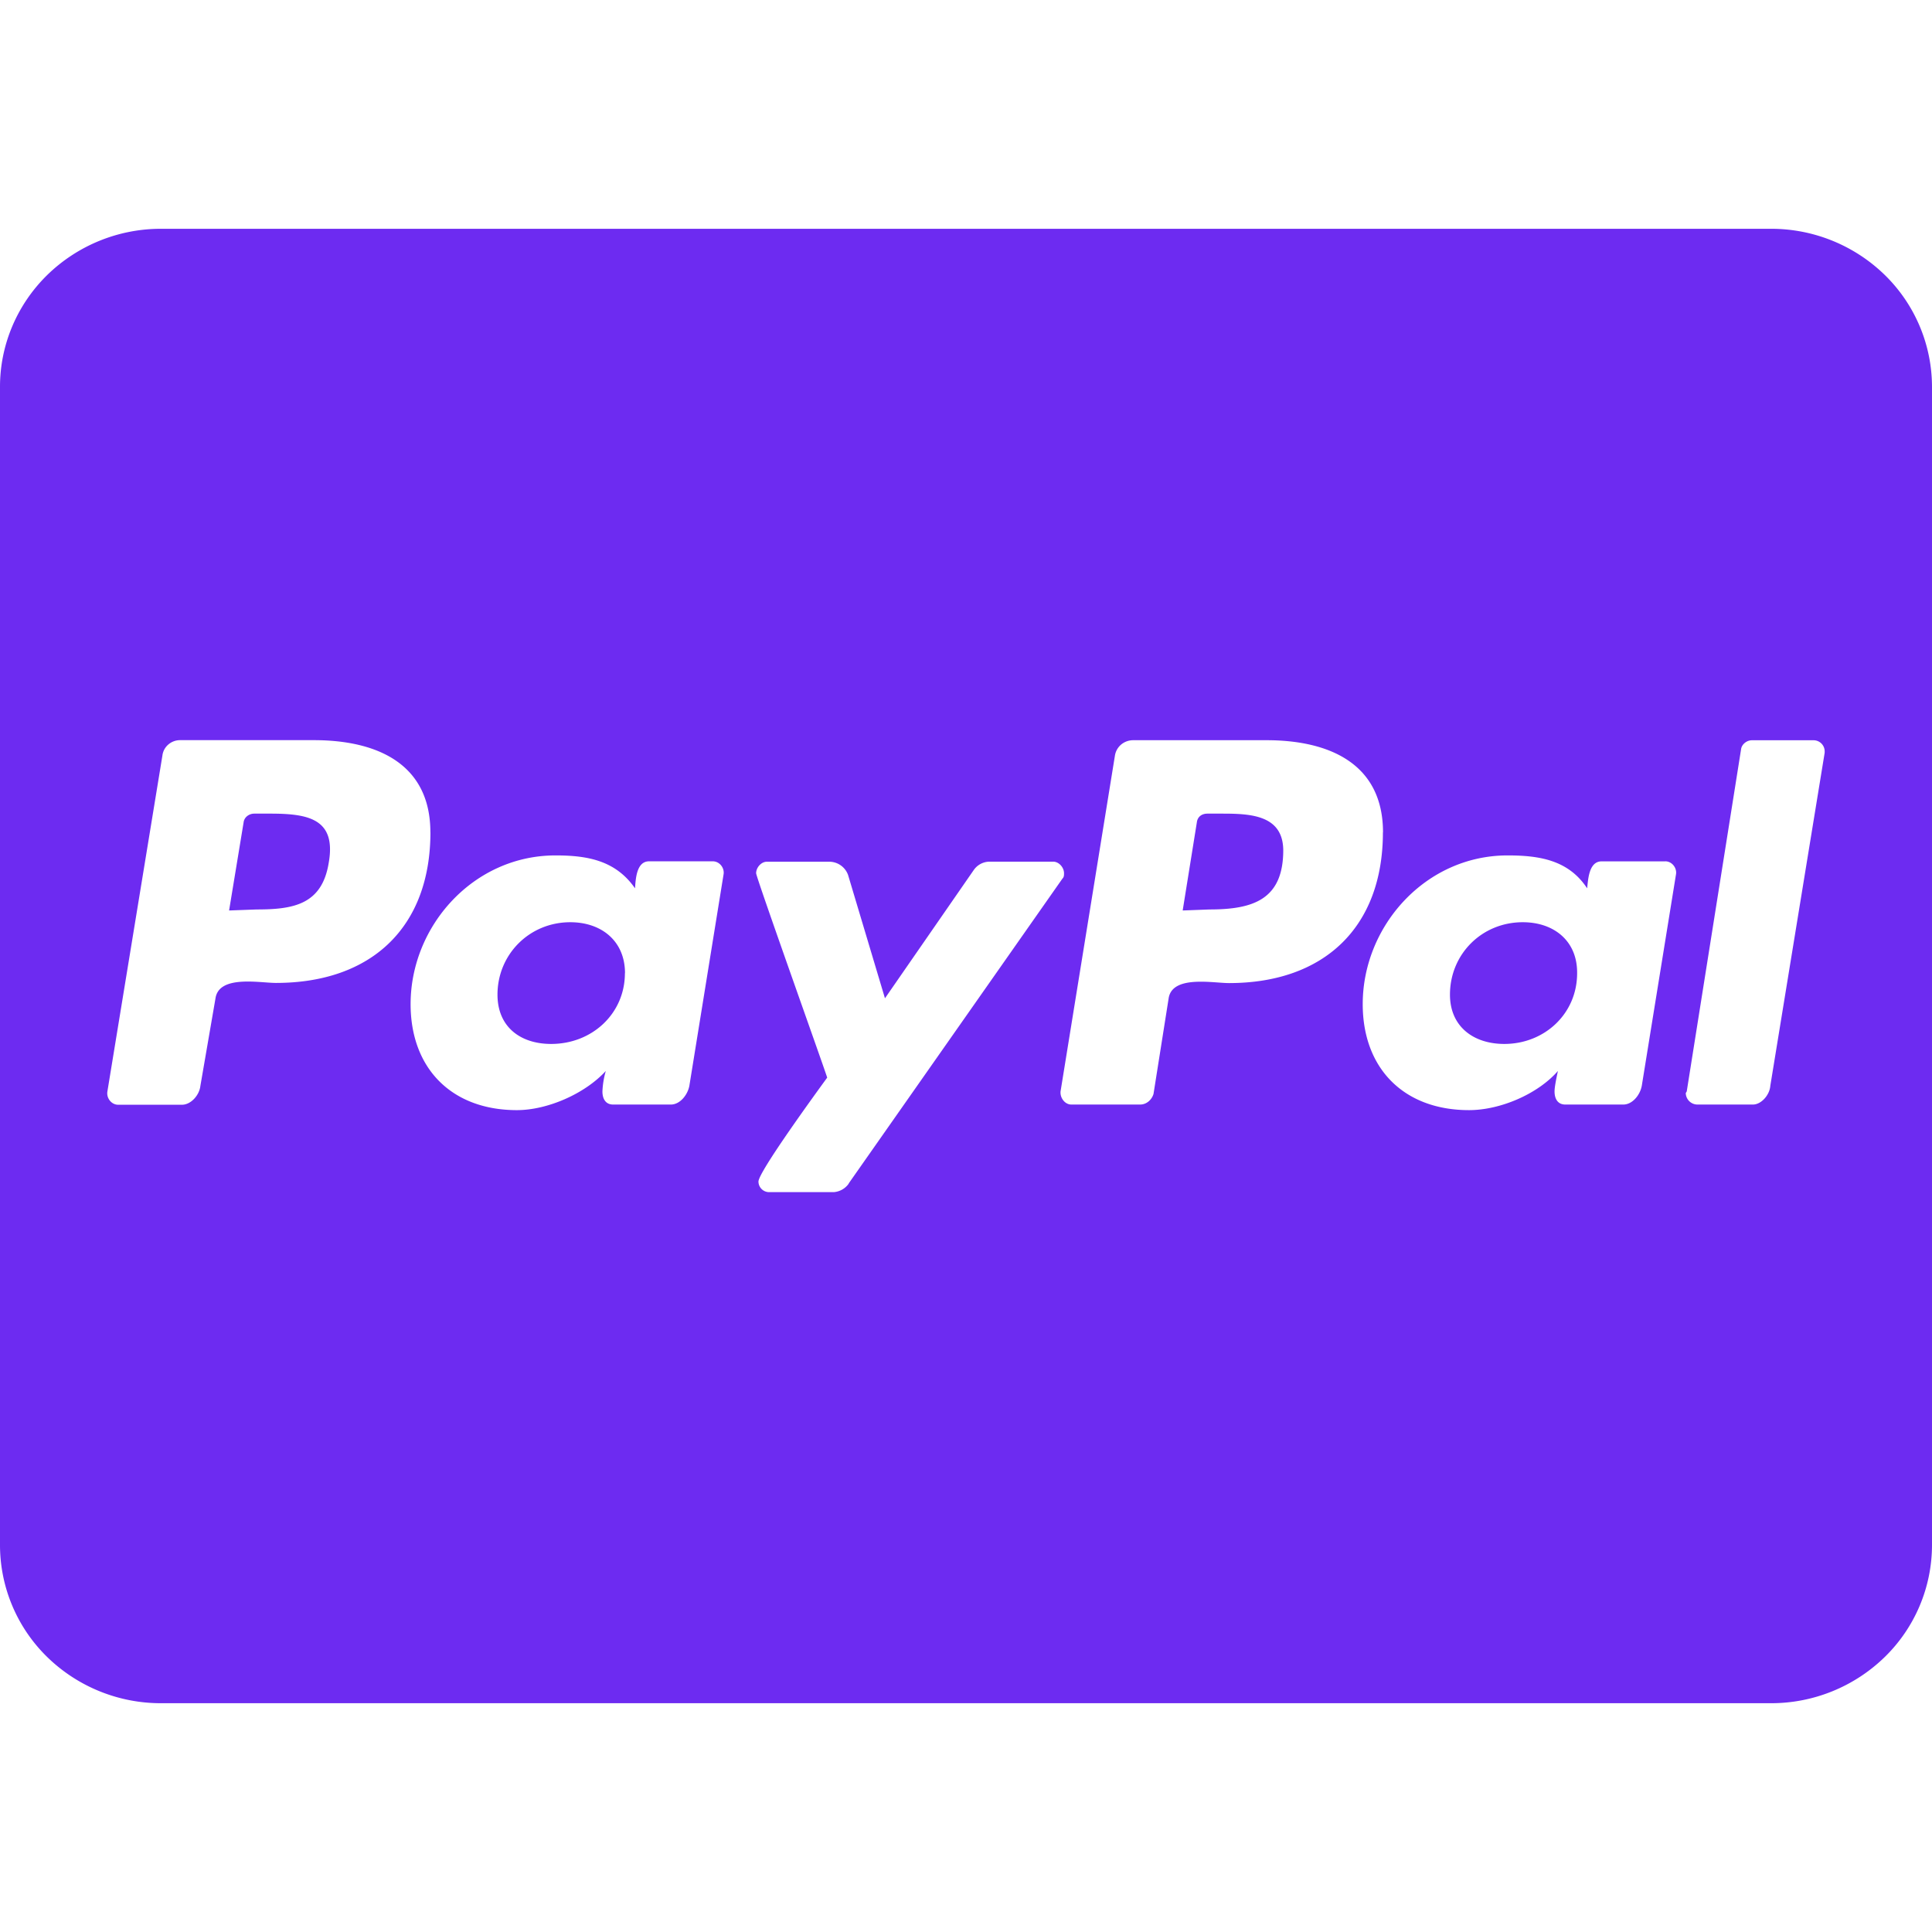 <svg xmlns="http://www.w3.org/2000/svg" xmlns:svgjs="http://svgjs.com/svgjs" xmlns:xlink="http://www.w3.org/1999/xlink" width="288" height="288"><svg xmlns="http://www.w3.org/2000/svg" width="288" height="288" fill="none" viewBox="0 0 38 29"><path fill="#6d2bf1" d="M12.291 14.642c0 .79-.64 1.391-1.45 1.391-.607 0-1.056-.336-1.056-.97 0-.79.627-1.424 1.432-1.424.614 0 1.076.37 1.076 1.003h-.002zm-6.98-3.139h-.31c-.098 0-.198.066-.21.175l-.285 1.73.542-.02c.725 0 1.286-.097 1.418-.92.152-.868-.409-.965-1.154-.965zm18.736 0h-.297c-.118 0-.198.066-.21.175l-.278 1.73.528-.02c.857 0 1.45-.195 1.45-1.166-.006-.686-.632-.719-1.194-.719h.001zM38 3.107v22.786a3.08 3.08 0 01-.928 2.197 3.2 3.2 0 01-2.239.91H3.167a3.2 3.2 0 01-2.24-.91A3.08 3.08 0 010 25.893V3.107C0 2.283.334 1.493.928.91A3.2 3.2 0 013.167 0h31.666a3.2 3.2 0 012.24.91A3.08 3.08 0 0138 3.107zM8.465 11.871c0-1.36-1.068-1.813-2.289-1.813H3.537a.352.352 0 00-.23.089.339.339 0 00-.113.216L2.112 16.97c-.02.13.08.259.212.259h1.254c.178 0 .343-.188.363-.37l.297-1.721c.067-.467.87-.305 1.188-.305 1.886 0 3.04-1.1 3.04-2.964v.002zm5.555.57h-1.254c-.25 0-.263.357-.276.531-.383-.55-.937-.647-1.564-.647-1.616 0-2.85 1.39-2.85 2.925 0 1.262.805 2.085 2.091 2.085.594 0 1.332-.317 1.748-.77-.038.13-.06.265-.066.402 0 .149.066.258.21.258h1.136c.178 0 .33-.187.364-.37l.673-4.16c.02-.125-.08-.254-.212-.254zm2.672 6.337l4.203-5.994c.033-.033.033-.066.033-.11 0-.11-.099-.226-.212-.226H19.45a.382.382 0 00-.296.162l-1.748 2.525-.726-2.427a.394.394 0 00-.363-.259h-1.234c-.113 0-.211.117-.211.226 0 .079 1.286 3.678 1.398 4.02-.178.246-1.352 1.852-1.352 2.046a.21.21 0 00.211.207h1.267a.395.395 0 00.297-.167v-.003zm10.51-6.906c0-1.36-1.07-1.813-2.29-1.813h-2.62a.369.369 0 00-.24.085.356.356 0 00-.123.219l-1.069 6.602c-.013.13.086.26.212.26h1.352c.132 0 .23-.098.264-.208l.297-1.877c.066-.466.871-.304 1.187-.304 1.874 0 3.028-1.1 3.028-2.965h.001zm5.553.57h-1.254c-.25 0-.264.356-.284.53-.363-.55-.924-.647-1.564-.647-1.616 0-2.85 1.39-2.85 2.925 0 1.262.805 2.085 2.091 2.085.615 0 1.353-.317 1.748-.77-.02.096-.066.304-.066.402 0 .149.066.258.211.258h1.142c.178 0 .33-.187.363-.37l.673-4.16c.02-.125-.08-.254-.211-.254h.001zm3.134-2.156a.219.219 0 00-.212-.226h-1.22c-.099 0-.199.078-.212.175l-1.069 6.732-.019.032a.23.23 0 00.23.226h1.09c.165 0 .33-.187.343-.37l1.069-6.55v-.02zm-5.938 3.353c-.805 0-1.432.628-1.432 1.424 0 .628.462.97 1.069.97.792 0 1.432-.595 1.432-1.39.007-.635-.455-1.004-1.069-1.004z" class="color000 svgShape"/></svg></svg>